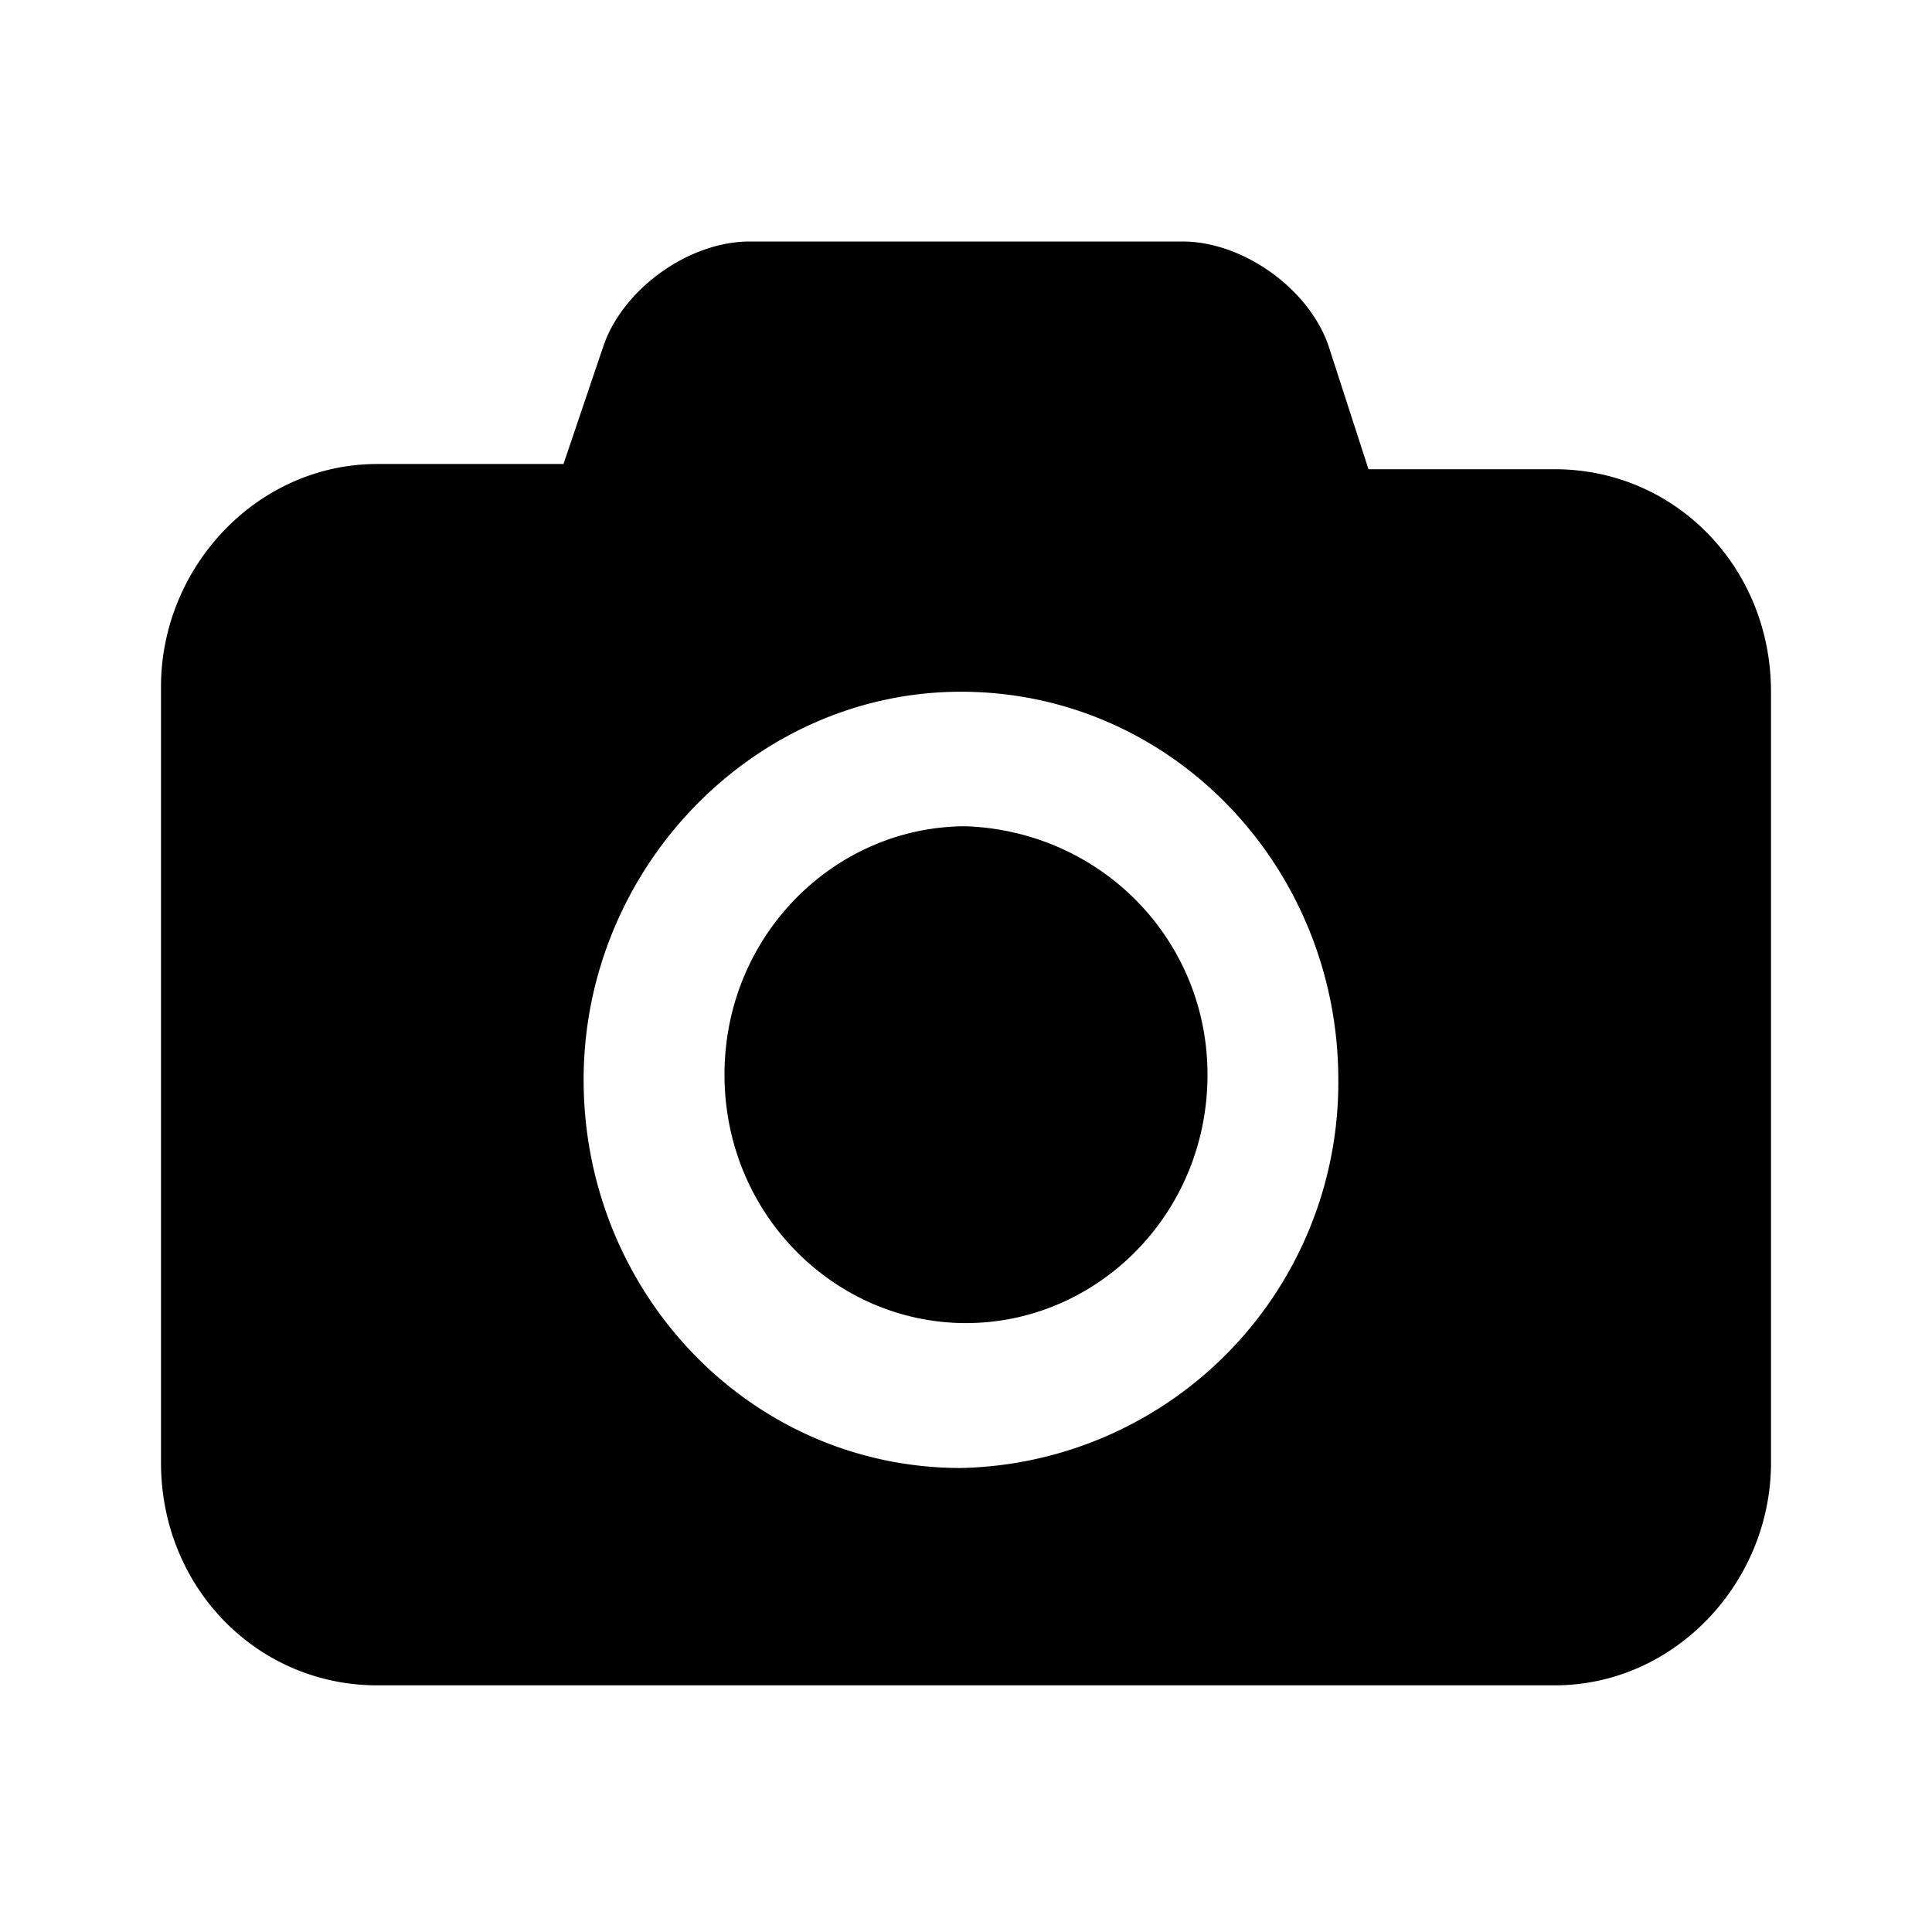 <?xml version="1.0" encoding="utf-8"?>
<svg fill="#000000" width="800px" height="800px" viewBox="-2 -3 24 24" xmlns="http://www.w3.org/2000/svg" preserveAspectRatio="xMinYMin" class="jam jam-unsplash"><path d='M13 10.35c0 1.736-1.375 3.086-3 3.086s-3-1.35-3-3.086c0-1.736 1.375-3.086 3-3.086 1.688.065 3 1.415 3 3.086zm7-4.757v9.578c0 1.479-1.188 2.765-2.688 2.765H2.688C1.188 17.936 0 16.714 0 15.17V5.53C0 4.05 1.188 2.764 2.688 2.764H5l.5-1.478C5.75.579 6.563 0 7.313 0h5.375c.75 0 1.562.579 1.812 1.286l.5 1.543h2.313c1.5 0 2.687 1.221 2.687 2.764zm-5.375 4.821c0-2.635-2.063-4.821-4.688-4.821-2.562 0-4.687 2.186-4.687 4.821 0 2.636 2.063 4.822 4.688 4.822a4.79 4.79 0 0 0 4.687-4.822z' /></svg>